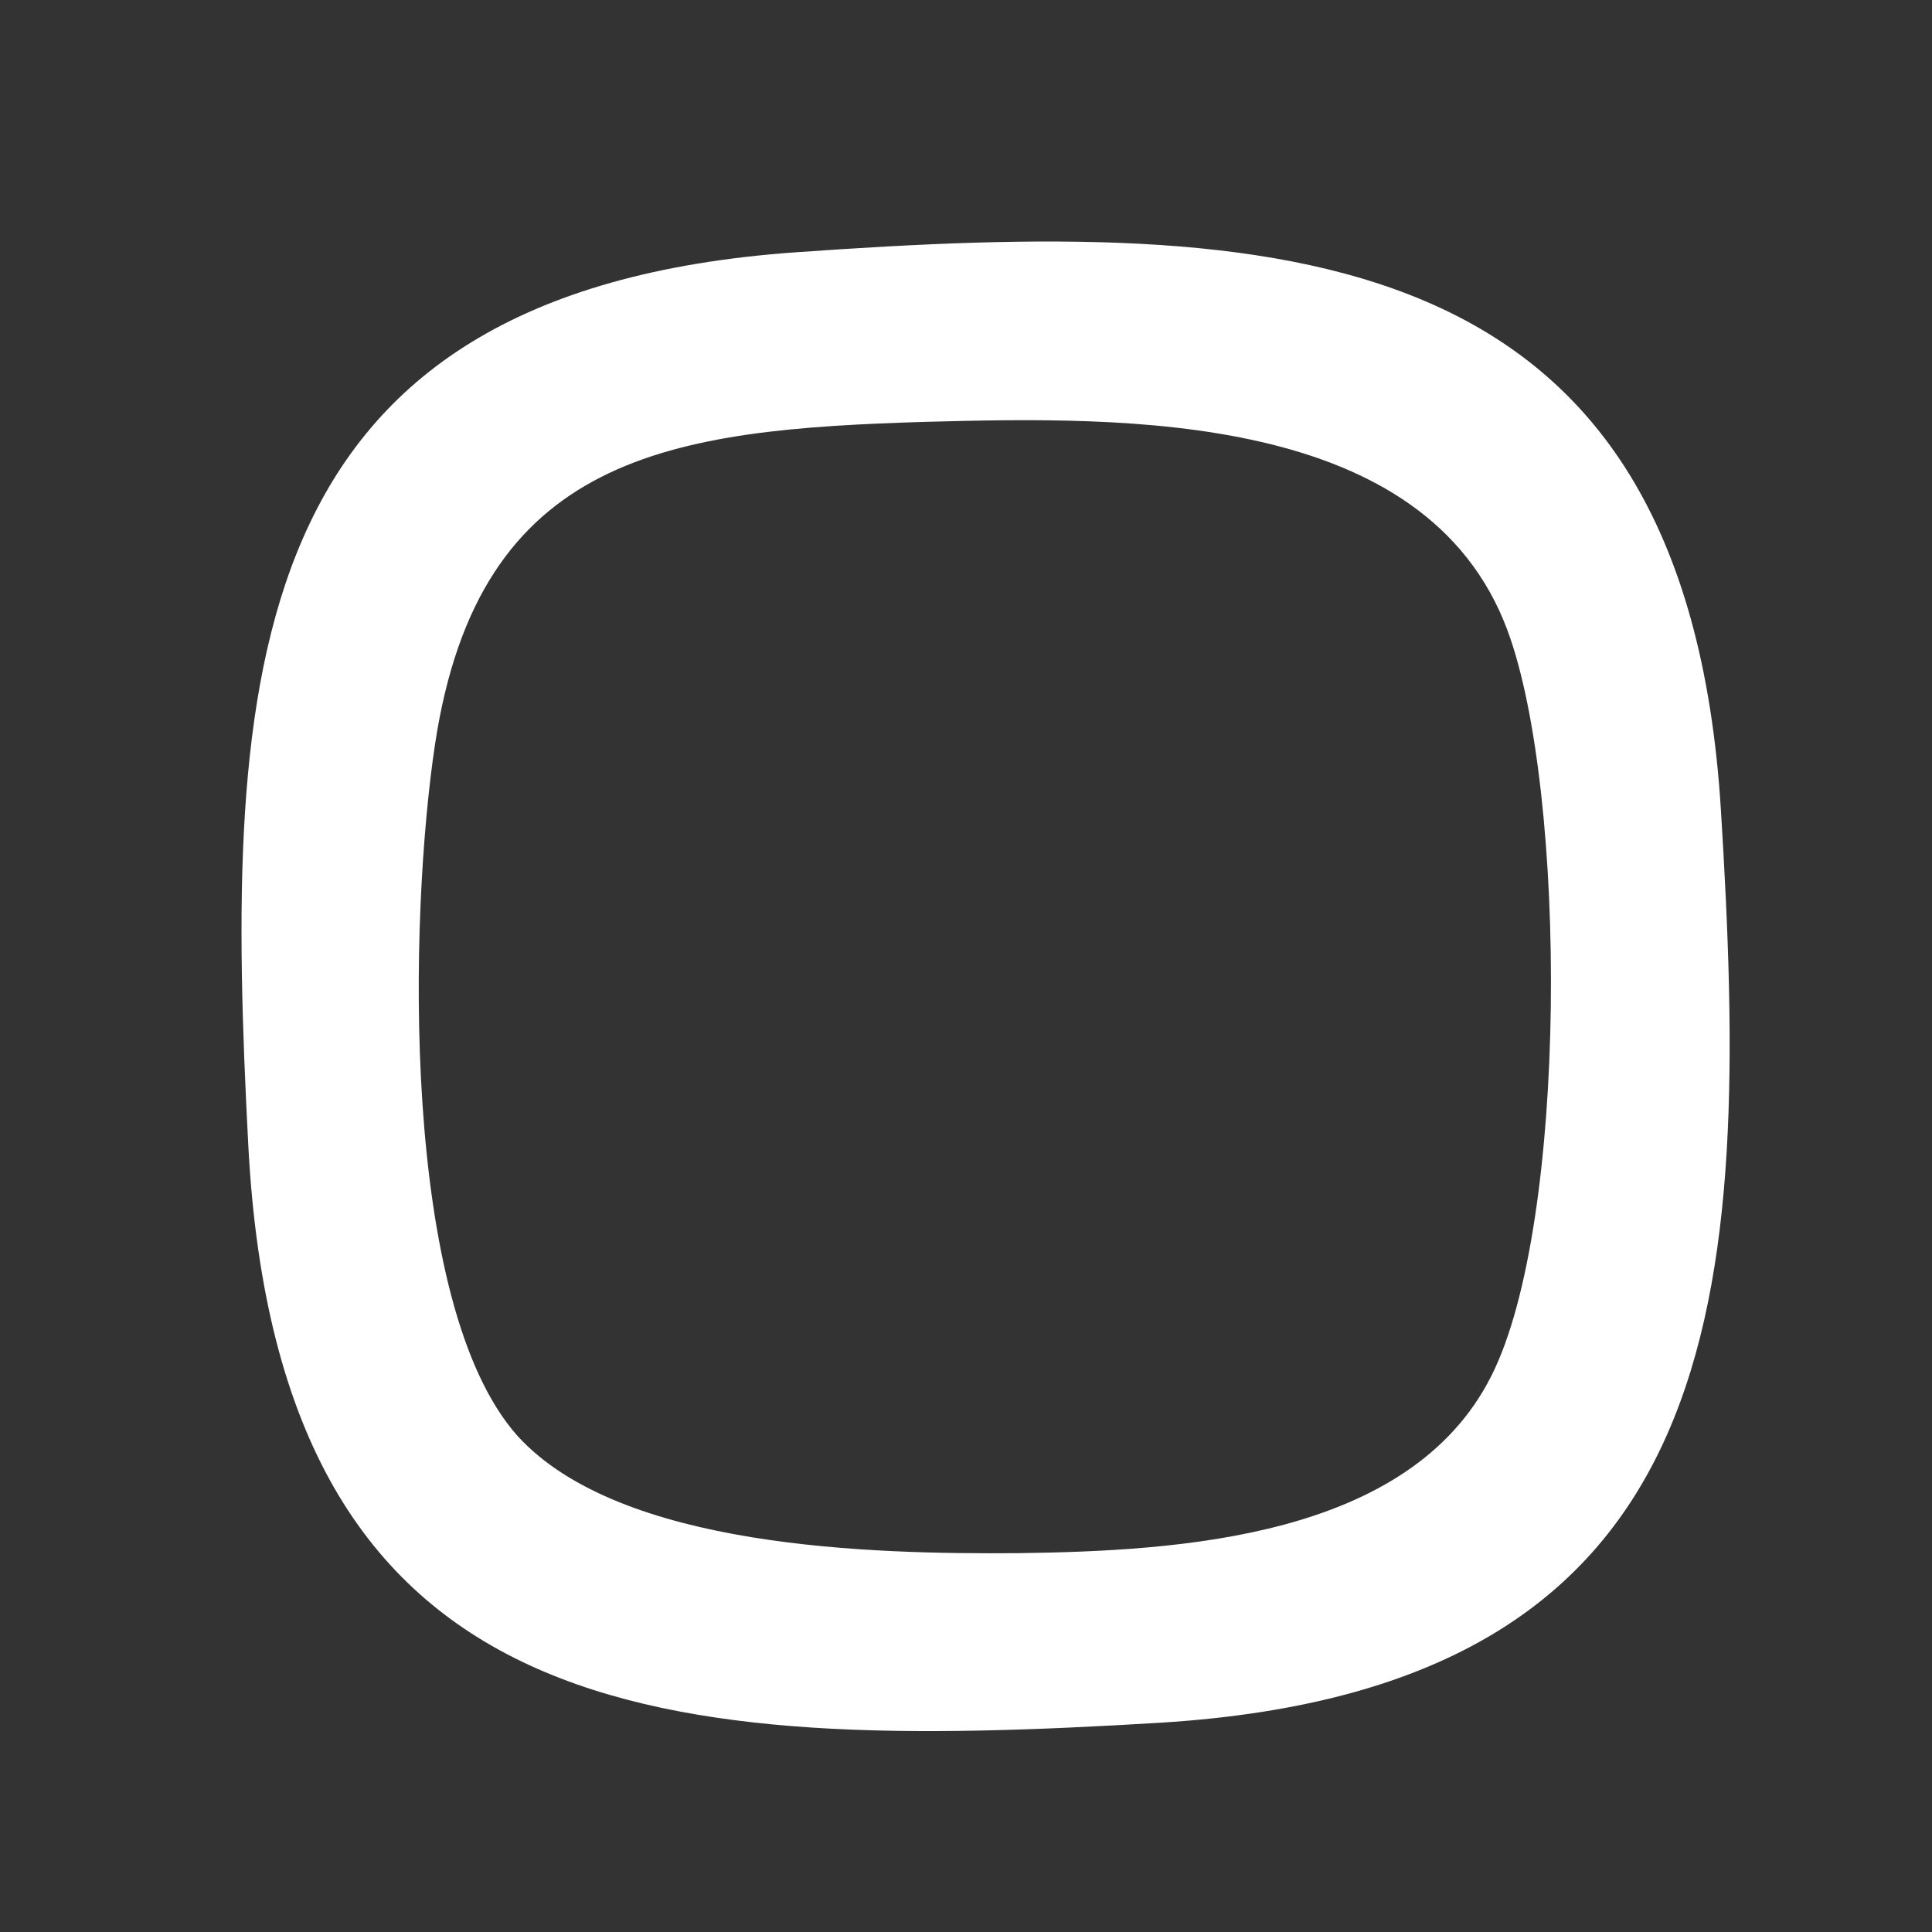 <svg xmlns="http://www.w3.org/2000/svg" width="24" height="24" fill="none"><rect width="100%" height="100%" fill="#333333" stroke="none"/><mask id="a" width="24" height="24" x="0" y="0" maskUnits="userSpaceOnUse" style="mask-type:alpha"><path fill="#D9D9D9" d="M0 0h24v24H0z"/></mask><g mask="url(#a)"><path fill="#fff" d="M21.378 10.067c-.44-7.173-5.467-7.36-11.493-6.933-6.934.493-7.107 5.24-6.8 11.106.386 7.267 5.146 7.534 11.333 7.16 7.12-.44 7.333-5.32 6.96-11.333m-8.733 9.227c-1.8.013-4.934-.054-6.214-1.454-1.466-1.64-1.346-6.493-1.026-8.6.546-3.6 2.92-3.906 6.106-4 2.467-.066 6.2-.133 7.214 2.587.746 2 .76 7.373-.2 9.267-1.014 2.013-3.88 2.173-5.88 2.2"/></g></svg>
